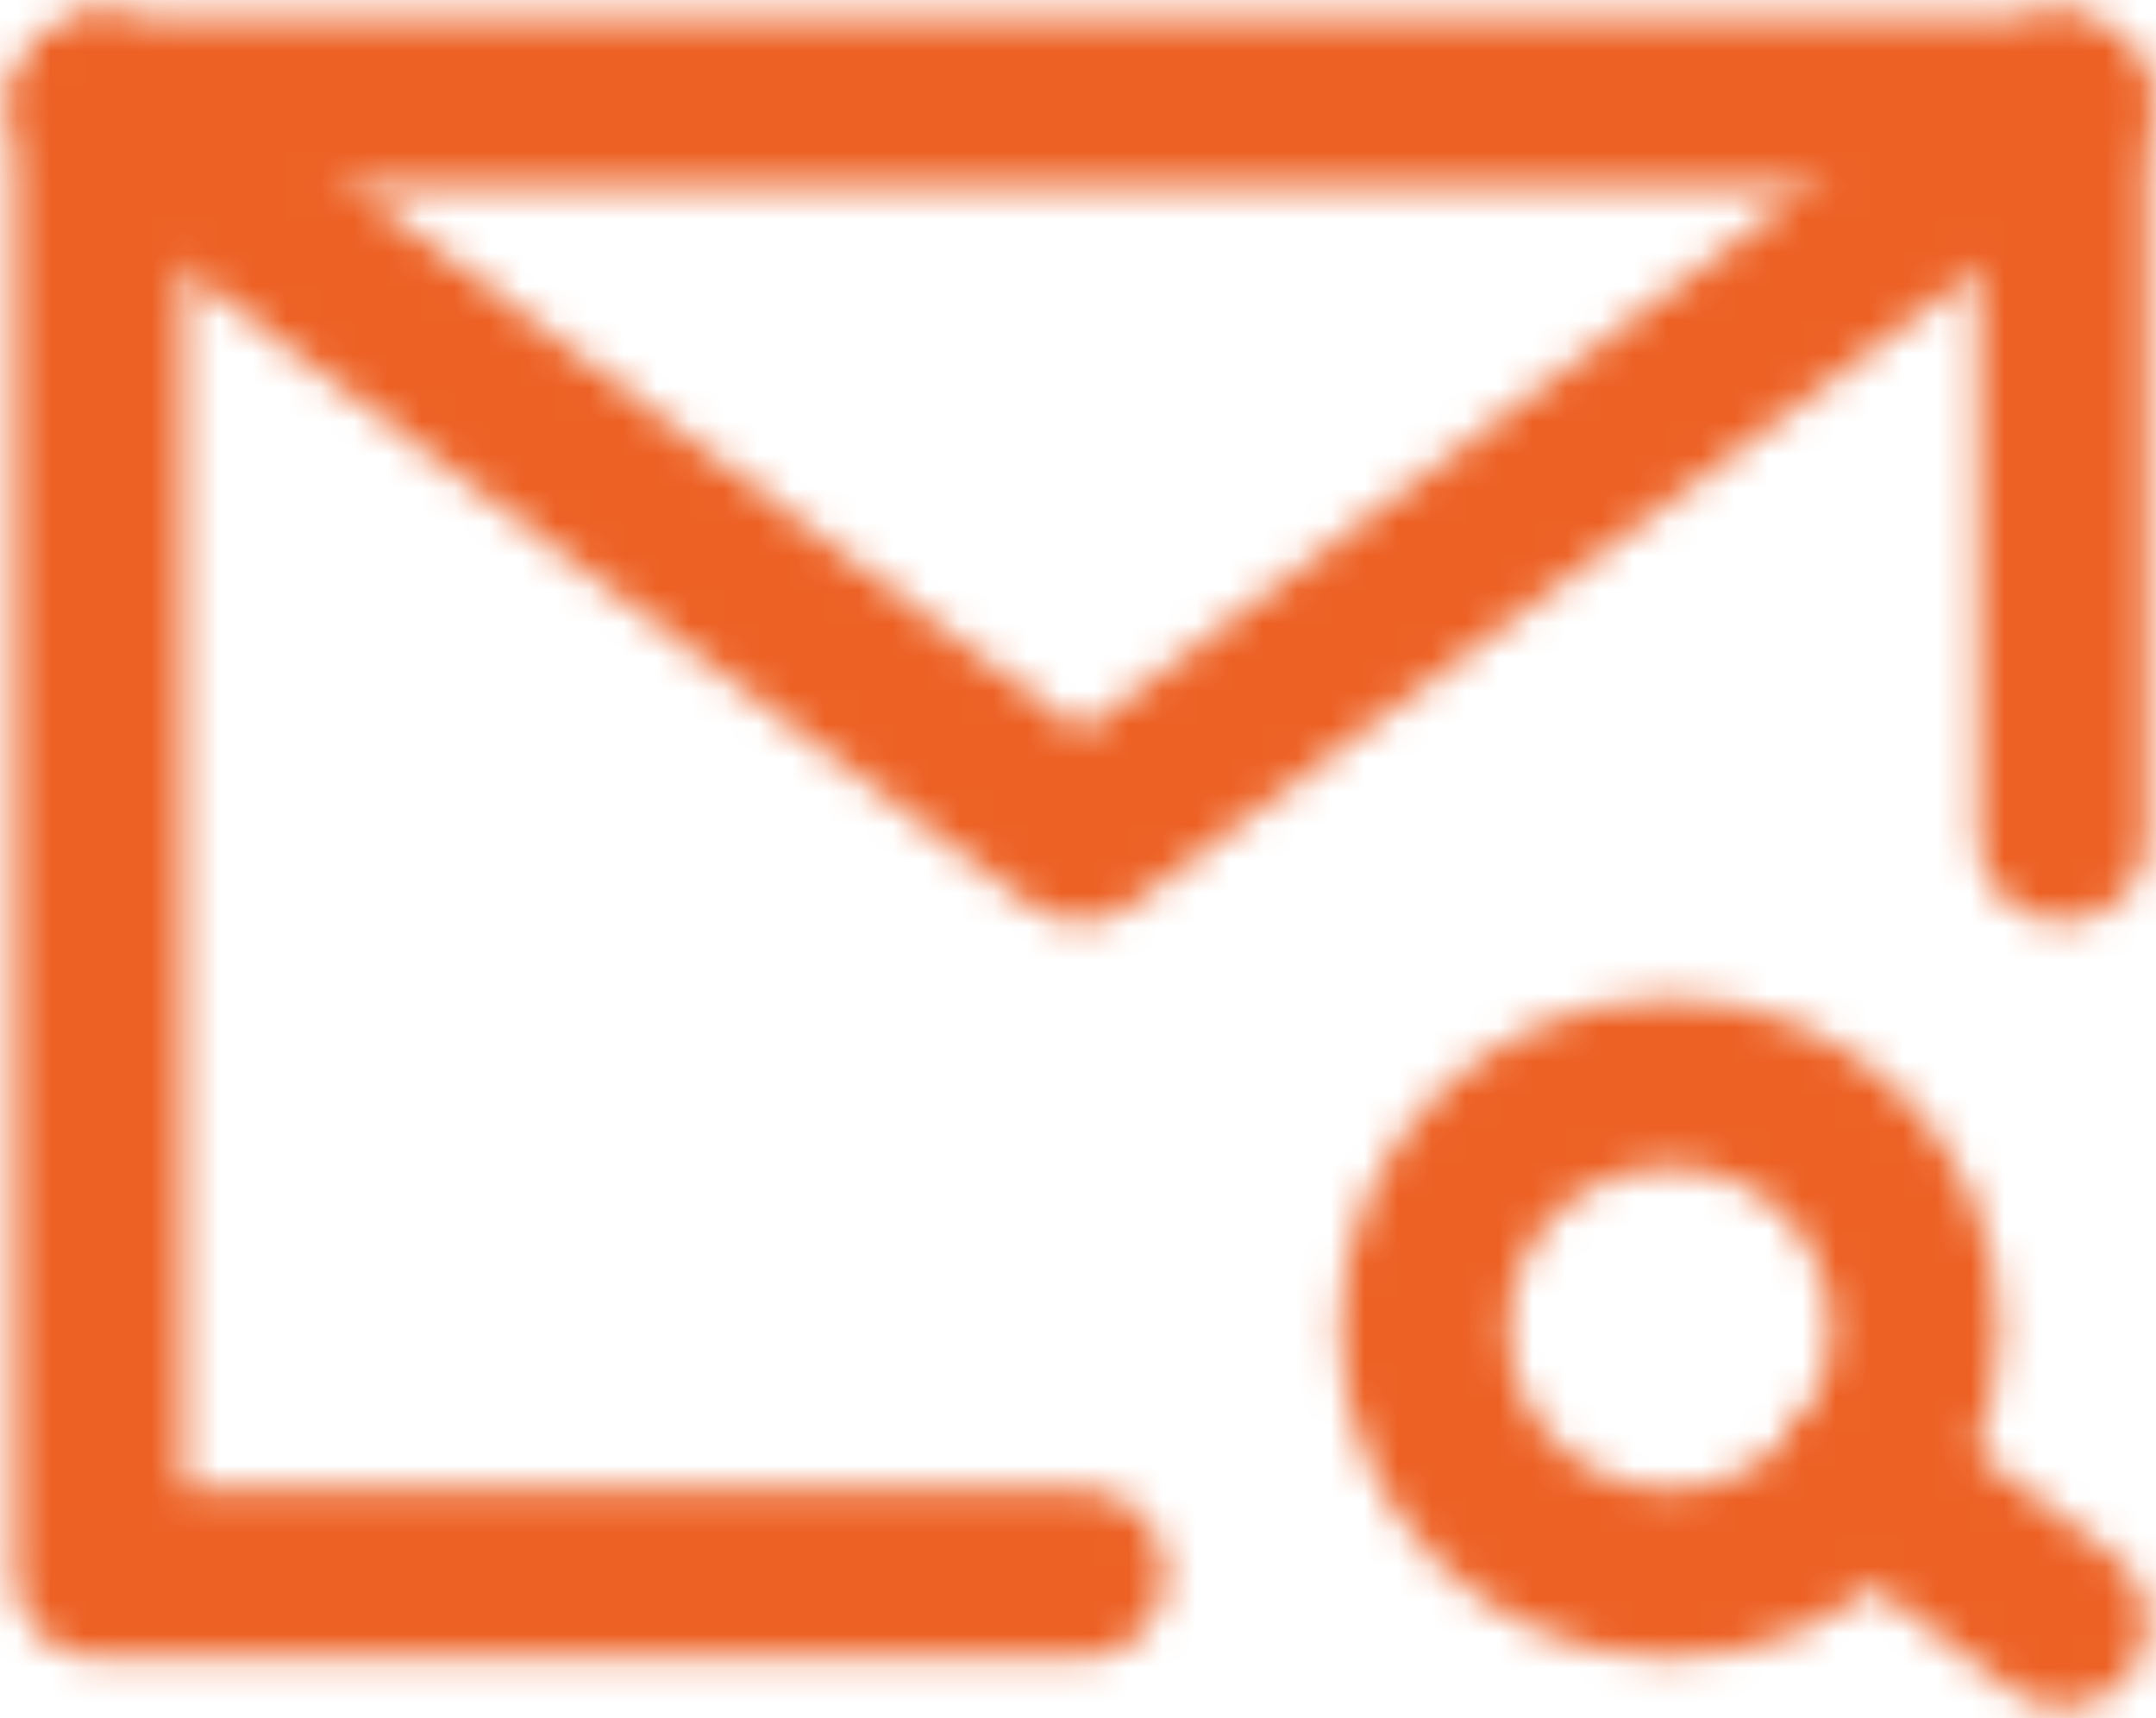<svg xmlns="http://www.w3.org/2000/svg" width="64" height="51" viewBox="0 0 64 51" fill="none"><mask id="mask0_28_695" style="mask-type:luminance" maskUnits="userSpaceOnUse" x="0" y="0" width="64" height="51"><path d="M61.226 24.857V3H2.941V46.714H32.083" stroke="white" stroke-width="5" stroke-linecap="round" stroke-linejoin="round"></path><path d="M49.569 46.714C53.593 46.714 56.854 43.452 56.854 39.428C56.854 35.404 53.593 32.143 49.569 32.143C45.545 32.143 42.283 35.404 42.283 39.428C42.283 43.452 45.545 46.714 49.569 46.714Z" stroke="white" stroke-width="5"></path><path d="M55.397 43.799L61.226 48.171M2.941 3L32.083 24.857L61.226 3" stroke="white" stroke-width="5" stroke-linecap="round" stroke-linejoin="round"></path></mask><g mask="url(#mask0_28_695)"><path d="M-2.887 -10.114H67.054V59.828H-2.887V-10.114Z" fill="#ED6124"></path></g></svg>